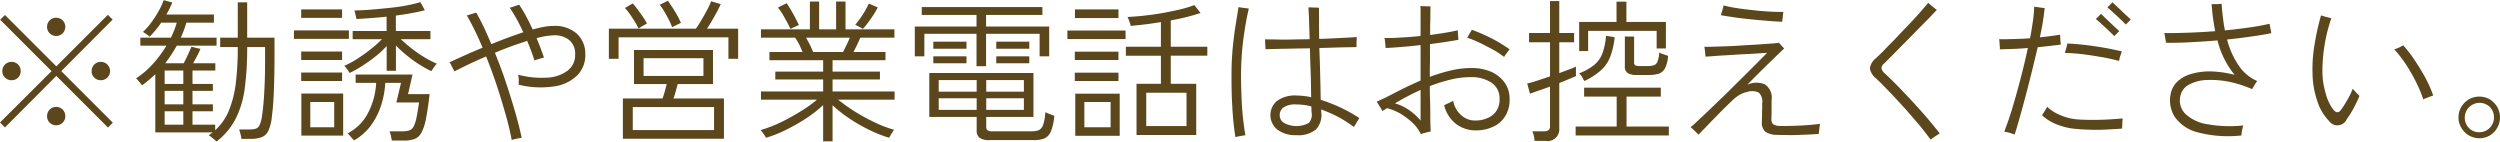 <svg xmlns="http://www.w3.org/2000/svg" width="162.03" height="9.18"><path d="M7.311 7.95l-3.34-3.34 3.33-3.34-.31-.31-3.34 3.34L.321.97l-.31.31 3.33 3.33-3.34 3.33.32.32 3.33-3.34 3.35 3.35zm-6.14-2.92a.561.561 0 00.17-.42.6.6 0 00-.17-.43.583.583 0 00-.42-.17.6.6 0 00-.425.17.589.589 0 00-.175.43.551.551 0 00.175.42.6.6 0 00.425.17.583.583 0 00.42-.17zm5.785 0a.551.551 0 00.175-.42.589.589 0 00-.175-.43.6.6 0 00-.425-.17.583.583 0 00-.42.17.6.6 0 00-.17.43.561.561 0 00.17.42.583.583 0 00.42.17.6.6 0 00.425-.17zM4.061 7.95a.561.561 0 00.17-.42.6.6 0 00-.17-.43.6.6 0 00-.84 0 .6.6 0 00-.17.43.561.561 0 00.17.42.6.6 0 00.84 0zm0-5.79a.6.6 0 000-.84.6.6 0 00-.84 0 .6.6 0 000 .84.6.6 0 00.84 0zm11.21 5.54a6.084 6.084 0 00.59-1.97 19.626 19.626 0 00.16-2.68h1.16v.86q0 .75-.025 1.44c-.017.46-.04.87-.07 1.24s-.065.68-.105.92a2.007 2.007 0 01-.155.59.418.418 0 01-.245.24 1.37 1.37 0 01-.39.05h-.69c.02.06.046.15.08.27a3.184 3.184 0 01.07.34h.61a1.948 1.948 0 00.7-.11.8.8 0 00.43-.41 2.868 2.868 0 00.23-.93c.053-.39.1-.92.125-1.58s.045-1.36.045-2.12V2.44h-1.77V.15h-.61v2.29h-1.14v.61h1.14a19.219 19.219 0 01-.125 2.31 6.84 6.84 0 01-.44 1.78 3.506 3.506 0 01-.9 1.3v-.36h-1.47v-.87h1.32v-.45h-1.32v-.87h1.32v-.45h-1.32v-.87h1.48V4.1h-1.44c.087-.15.171-.31.255-.47s.158-.31.225-.46l-.59-.14c-.06.15-.137.32-.23.52s-.183.39-.27.55h-1.2a8.621 8.621 0 00.75-1.14h2.58v-.52h-2.32q.11-.24.2-.48c.06-.16.113-.32.16-.49h1.79V.94h-3.08c.073-.13.143-.27.21-.4a3.333 3.333 0 00.17-.38l-.56-.15a4.06 4.06 0 01-.31.68 5.951 5.951 0 01-.48.75 4.028 4.028 0 01-.55.63c.053.03.125.08.215.14a1.645 1.645 0 01.215.17c.133-.13.263-.28.39-.43a5.559 5.559 0 00.36-.48h1.01a5.7 5.7 0 01-.38.97h-1.98v.52h1.69a7.5 7.5 0 01-.875 1.18 5.466 5.466 0 01-1.095.94.931.931 0 01.12.12c.053.07.106.13.16.19s.09.11.11.14a5.024 5.024 0 00.445-.35c.143-.12.281-.24.415-.37v3.77h3.72l-.125.09c-.043.03-.089.07-.135.1a.8.8 0 01.155.1c.07.06.14.12.21.17a1.907 1.907 0 01.145.13 4.4 4.4 0 001.235-1.47zm-4.6-.49h1.21v.87h-1.21v-.87zm0-1.32h1.21v.87h-1.21v-.87zm0-1.32h1.21v.87h-1.21v-.87zm12.82-.31c.293-.19.578-.39.855-.61a5.342 5.342 0 00.715-.67v1.61h.6V2.95a7.191 7.191 0 00.69.63 7.748 7.748 0 00.8.58 6.432 6.432 0 00.805.45l.1-.15q.07-.1.15-.21a.5.5 0 01.11-.12 6.194 6.194 0 01-.83-.43 8.259 8.259 0 01-.835-.58 9.59 9.59 0 01-.675-.58h1.92v-.53h-2.24v-1c.353-.05.693-.1 1.02-.16s.613-.12.86-.19l-.29-.52a9.181 9.181 0 01-.935.22c-.363.07-.747.12-1.15.16s-.8.08-1.18.11-.722.04-1.015.05a.591.591 0 01.045.14c.017.08.035.16.055.24a.857.857 0 01.03.17q.41-.015.92-.06.51-.03 1.04-.09v.93h-2.2v.53h1.9a7.423 7.423 0 01-.695.62 9.992 9.992 0 01-.89.64 5.552 5.552 0 01-.865.47.41.41 0 01.115.11c.05.07.1.13.145.2a1.418 1.418 0 01.09.15 6.784 6.784 0 00.835-.47zm2.67 4.85a1.977 1.977 0 00.7-.1.86.86 0 00.45-.41 3.026 3.026 0 00.295-.9c.08-.4.16-.93.24-1.6h-1.4l.29-1.27H23.05v.54h1.33a4.761 4.761 0 01-.515 1.93 3.084 3.084 0 01-1.345 1.35.511.511 0 01.125.11c.057.07.115.13.175.2s.1.11.12.14a3.44 3.44 0 001.1-.97 4.606 4.606 0 00.66-1.3 5.7 5.7 0 00.27-1.46h1.02l-.3 1.27h1.47c-.06.42-.117.75-.17 1a2 2 0 01-.185.56.5.5 0 01-.275.25 1.345 1.345 0 01-.44.06h-.84a2.288 2.288 0 01.085.29 2.34 2.34 0 01.055.31h.77zm-3.92-.32V6.06h-2.71v2.73h2.71zm-2.13-2.18h1.55v1.64h-1.55V6.61zm2.5-4.09v-.55H19.05v.55h3.56zm-.44 2.73V4.7h-2.65v.55h2.65zm0-1.36v-.55h-2.65v.55h2.65zm0-2.73V.61h-2.65v.55h2.65zm11.185 7.86l.265-.06a1.629 1.629 0 00.19-.03c-.1-.48-.239-1.03-.415-1.64s-.378-1.26-.6-1.93-.467-1.31-.72-1.94q.529-.225 1.065-.42c.357-.13.7-.24 1.025-.35.093.22.18.44.26.65s.15.42.21.62l.17-.06c.086-.03.175-.05.265-.08s.151-.04.185-.05c-.067-.19-.14-.4-.22-.61s-.167-.43-.26-.65c.213-.05.41-.1.59-.13s.34-.04.48-.05a1.547 1.547 0 011.04.3 1.125 1.125 0 01.39.93 1.264 1.264 0 01-.49 1.06 2.36 2.36 0 01-1.33.45 5.808 5.808 0 01-1.88-.19 1.453 1.453 0 01.045.33v.32a5.865 5.865 0 002.285.11 2.664 2.664 0 001.5-.71 1.858 1.858 0 00.53-1.36 1.778 1.778 0 00-.54-1.34 2.157 2.157 0 00-1.54-.51 3.5 3.5 0 00-.6.06c-.227.04-.47.1-.73.17-.147-.31-.295-.61-.445-.89s-.3-.51-.435-.72l-.17.06-.26.09c-.087.03-.147.04-.18.05a8.218 8.218 0 01.435.71c.15.27.3.57.445.88q-.49.165-1.02.36c-.354.13-.7.27-1.05.41-.167-.39-.334-.77-.5-1.12s-.327-.65-.48-.92c-.033.01-.092.02-.175.05s-.169.05-.255.08-.147.04-.18.05c.167.29.336.61.51.96s.343.73.51 1.13c-.447.19-.857.36-1.23.53s-.677.31-.91.42a.782.782 0 01.1.16c.04.09.082.17.125.25s.072.15.085.18c.26-.13.568-.29.925-.46s.735-.34 1.135-.51c.247.61.476 1.24.69 1.88s.4 1.27.575 1.88.3 1.16.395 1.65c.035-.01.1-.03.19-.05zm13.564-.03V6.38h-3.27c.047-.13.1-.29.145-.46s.091-.33.125-.47h2.29V3.24h-5.12v2.21h2.12c-.033.14-.074.29-.12.46s-.1.33-.15.47h-2.57v2.61h6.549zm-5.909-2.05h5.269v1.49h-5.269V6.94zm-.92-3.13V2.42h7.119v1.39h.63V1.86h-2.019c.167-.25.333-.53.5-.83a8.006 8.006 0 00.39-.76l-.619-.19a4.355 4.355 0 01-.235.51q-.165.315-.365.66c-.133.23-.264.43-.39.61h-5.64v1.95h.63zm1.62-.04h3.88v1.15h-3.88V3.77zm2.42-2.29a4.682 4.682 0 00-.23-.47c-.1-.17-.2-.35-.315-.52s-.209-.32-.295-.44l-.54.26a3.185 3.185 0 01.3.43q.159.27.3.54a5 5 0 01.21.48zm-2.2.04c-.06-.11-.143-.25-.25-.41s-.218-.31-.335-.47-.229-.3-.335-.42l-.51.3a2.84 2.84 0 01.31.38c.113.16.222.32.325.49a4.667 4.667 0 01.245.45zM53.96 9.16V6.82a8.524 8.524 0 001.06.84 10.679 10.679 0 001.28.74 8.562 8.562 0 001.33.53 1.2 1.2 0 01.08-.15c.04-.07.09-.15.14-.23s.08-.12.1-.14a7.327 7.327 0 01-1.3-.5 11.467 11.467 0 01-1.29-.71 11.988 11.988 0 01-1.04-.74h3.66v-.53h-4.02v-.78h3.07v-.51h-3.07V3.9h3.43v-.53h-2.07c.07-.15.15-.3.23-.47s.15-.31.21-.46h2.21V1.9H54.8V.1h-.61v1.8h-1.1V.1h-.6v1.8h-3.17v.54h2.21a4.24 4.24 0 01.27.44c.08.17.15.34.22.49h-2.15v.53h3.48v.74h-3.1v.51h3.1v.78h-4.03v.53h3.63a7.313 7.313 0 01-.75.56c-.29.19-.6.38-.93.56a10.359 10.359 0 01-1 .5 7.776 7.776 0 01-.98.35.629.629 0 01.12.14l.15.21a.555.555 0 01.08.15 7.6 7.6 0 001.35-.54 11.663 11.663 0 001.29-.74 7.965 7.965 0 001.07-.84v2.35h.61zM52.5 2.92c-.09-.17-.17-.33-.26-.48h2.84c-.06.15-.13.3-.21.47s-.16.32-.23.46H52.7a7.2 7.2 0 00-.2-.45zm3.75-1.44c.11-.15.23-.32.35-.5s.21-.35.29-.5l-.58-.25a5.275 5.275 0 01-.39.71 5.143 5.143 0 01-.49.66l.5.27c.09-.1.2-.23.32-.39zm-4.47.14l-.21-.42q-.135-.255-.3-.54c-.11-.18-.2-.33-.29-.45l-.56.28a4.667 4.667 0 01.31.44c.1.18.2.35.29.52s.16.31.21.42zM67 9.08a1.855 1.855 0 00.67-.1.838.838 0 00.43-.44 3.293 3.293 0 00.23-1.04 2.854 2.854 0 01-.3-.11 1.95 1.95 0 01-.28-.12 2.988 2.988 0 01-.14.81.6.6 0 01-.27.35 1.242 1.242 0 01-.47.08h-2.56a.47.47 0 01-.31-.07.256.256 0 01-.08-.19v-.67h3.06V4.73h-6.75v2.85h3.07v.88a.557.557 0 00.19.47 1.066 1.066 0 00.66.15H67zm-3.09-4.79v-2.1h3.47v1.46H68V1.72h-4.09V.97h3.65V.46h-7.82v.51h3.55v.75h-4v1.93h.62V2.19h3.38v2.1h.62zm-3.07 2.08h2.46v.75h-2.46v-.75zm0-1.18h2.46v.75h-2.46v-.75zm3.08 1.18h2.44v.75h-2.44v-.75zm0-1.18h2.44v.75h-2.44v-.75zm-1.28-2.03V2.7h-2.15v.46h2.15zm4.07 0V2.7h-2.14v.46h2.14zm-4.07.94v-.45h-2.15v.45h2.15zm4.07 0v-.45h-2.14v.45h2.14zm10.82 4.65V5.43h-1.65V3.61h2.37v-.58h-2.37V1.32a13.259 13.259 0 001.93-.48l-.4-.51a7.074 7.074 0 01-.93.28 18.484 18.484 0 01-3.41.49.764.764 0 01.08.16c.03.09.06.17.09.25a.609.609 0 01.04.17c.29-.03.61-.06.94-.1s.67-.09 1.02-.15v1.6h-2.27v.58h2.27v1.82h-1.58v3.32h3.87zm-4.96.05V6.07h-2.88V8.8h2.88zm1.72-2.79h2.61v2.16h-2.61V6.01zm-4.01.6h1.7v1.64h-1.7V6.61zm2.67-4.08v-.55h-3.77v.55h3.77zm-.46-1.36V.61h-2.82v.56h2.82zm0 4.08v-.54h-2.83v.54h2.83zm0-1.36v-.54h-2.83v.54h2.83zm12.8 4.5a1.358 1.358 0 00.34-1.13v-.07a.375.375 0 00-.01-.1 9.833 9.833 0 011.08.47 8.442 8.442 0 011.05.67c.02-.03.05-.09.1-.17l.15-.24c.05-.08.08-.14.1-.17a10.028 10.028 0 00-1.24-.69 10.51 10.51 0 00-1.26-.49c-.01-.28-.01-.61-.02-.98l-.03-1.17c-.01-.41-.03-.81-.04-1.21.53-.01 1.01-.03 1.45-.04s.75-.01.96-.02v-.19a2.62 2.62 0 01.01-.28V2.4c-.23.02-.56.04-1 .06s-.92.05-1.43.06c-.01-.49-.01-.91-.01-1.28s-.01-.61 0-.74a1.667 1.667 0 01-.19-.01c-.1 0-.2 0-.3-.01h-.2c.01.14.03.4.04.77s.03.8.04 1.29c-.38.01-.75.01-1.12.02s-.7.01-1.01 0-.56 0-.77-.01a1.551 1.551 0 01.02.18 2.437 2.437 0 00.01.27.572.572 0 010 .19c.2-.01.45-.01.76-.02s.64-.01 1.01-.02.74-.01 1.12-.02c.01.55.03 1.11.05 1.68s.02 1.07.03 1.49a4.945 4.945 0 00-.94-.11 1.991 1.991 0 00-1.26.34 1.2 1.2 0 00.01 1.87 1.906 1.906 0 001.22.36 1.813 1.813 0 001.28-.37zm-5.03.45a2.558 2.558 0 00.27-.05c.09-.01.16-.02.19-.02-.06-.31-.11-.69-.16-1.14s-.08-.94-.1-1.49-.03-1.11-.02-1.68q.015-.7.09-1.44c.05-.49.12-.95.19-1.38s.15-.79.22-1.08a1.778 1.778 0 00-.2-.03 2.7 2.7 0 01-.28-.04 1.25 1.25 0 01-.19-.03c-.05.32-.11.69-.18 1.12s-.13.89-.18 1.38-.08.99-.09 1.48c-.01.89 0 1.72.05 2.51a18.315 18.315 0 00.2 1.94c.03-.01.1-.03.19-.05zm2.98-.86a.587.587 0 01-.3-.51.608.608 0 01.25-.51 1.373 1.373 0 01.83-.19 3.956 3.956 0 01.47.03 3.16 3.16 0 01.5.1 2.355 2.355 0 01.01.25.666.666 0 00.01.16.8.8 0 01-.18.66 1.714 1.714 0 01-1.59.01zm9.03.65a2.681 2.681 0 00.27-.07c.09-.02.15-.03.19-.04-.01-.06-.01-.2-.02-.43s-.01-.5-.01-.81-.01-.61-.02-.92-.01-.57-.01-.78a10.922 10.922 0 011.34-.42A5.537 5.537 0 0195.33 5a2.326 2.326 0 011.34.36 1.218 1.218 0 01.52 1.06 1.316 1.316 0 01-.22.79 1.276 1.276 0 01-.58.45 1.861 1.861 0 01-.75.15 1.318 1.318 0 01-.93-.34 1.648 1.648 0 01-.53-.94 1.512 1.512 0 01-.16.09 2.557 2.557 0 01-.24.11l-.18.09a2.169 2.169 0 00.78 1.22 2.088 2.088 0 001.26.41 2.582 2.582 0 001.14-.24 1.74 1.74 0 00.78-.69 1.987 1.987 0 00.28-1.09 1.791 1.791 0 00-.31-1.06 2.118 2.118 0 00-.87-.71 3.141 3.141 0 00-1.32-.25 5.537 5.537 0 00-1.32.16 11.567 11.567 0 00-1.35.41c0-.29 0-.63.01-1V2.86c.35-.05.69-.09 1-.14s.59-.09.84-.14a1.526 1.526 0 00-.01-.18c-.01-.09-.01-.18-.02-.27a1.392 1.392 0 01-.01-.17c-.23.06-.49.11-.8.16s-.64.1-.99.15c0-.33 0-.63.01-.9s0-.5.01-.67V.41h-.17a2.62 2.62 0 01-.28-.01 1.217 1.217 0 01-.21-.01 1.544 1.544 0 01.02.2v1.74c-.43.05-.84.08-1.25.1a10.6 10.6 0 01-1.09.03 1.061 1.061 0 01.03.18l.03.27a1.722 1.722 0 01.01.2c.32-.01.68-.04 1.07-.07s.79-.07 1.2-.12v2.3c-.34.15-.67.3-.98.45s-.62.31-.89.45c-.19.1-.36.19-.52.26s-.32.15-.46.22a.756.756 0 01.12.17c.05.09.11.17.16.25a1.4 1.4 0 01.09.18c.05-.03.11-.07.16-.1l.15-.09a3.613 3.613 0 01.84.34 4.92 4.92 0 01.79.59 2.625 2.625 0 01.56.75zm5.31-5.09c.05-.07.1-.13.15-.2a1.138 1.138 0 01.11-.14 9.339 9.339 0 00-1.16-.71 11.469 11.469 0 00-1.29-.56 1.324 1.324 0 01-.08.14l-.12.21a.913.913 0 01-.1.16 7.679 7.679 0 01.83.34c.29.14.57.29.85.44s.51.32.72.47a.705.705 0 01.09-.15zm-6.26 3.59a3.145 3.145 0 00-.91-.43 15.937 15.937 0 011.66-.87v1.98a3.779 3.779 0 00-.75-.68zm8.84 2a.758.758 0 00.9-.81V5.38c.23-.09.45-.18.64-.26s.34-.14.44-.19v-.61c-.11.05-.25.11-.44.18s-.41.15-.64.24v-2h.96v-.6h-.96V.07h-.6v2.07H99.1v.6h1.36v2.21c-.29.1-.57.19-.84.28a5.172 5.172 0 01-.64.18l.18.66q.135-.045.51-.18c.24-.08.5-.17.79-.28v2.55a.337.337 0 01-.09.27.468.468 0 01-.3.08h-.76a1.577 1.577 0 01.1.29 2.672 2.672 0 01.05.33h.7zm8-.35V8.2h-2.74V6.26h2.22v-.58h-4.97v.58h2.11V8.2h-2.66v.58h6.04zm-5.23-5.47V2h4.44v1.14h.6V1.42h-2.56V.11h-.64v1.31h-2.42v1.89h.58zm3.94 1.55a2.247 2.247 0 00.63-.08.727.727 0 00.41-.35 1.974 1.974 0 00.2-.81c-.08-.03-.18-.06-.29-.1a1.554 1.554 0 01-.28-.12 1.969 1.969 0 01-.11.58.378.378 0 01-.22.24 1.087 1.087 0 01-.4.06h-.54a.6.6 0 01-.29-.05.22.22 0 01-.07-.2V2.37h-.6v1.91a.491.491 0 00.19.46 1.124 1.124 0 00.6.12h.77zm-3.08-.33a2.278 2.278 0 00.59-.9 4.9 4.9 0 00.27-1.22l-.56-.09a4.485 4.485 0 01-.23 1.13 1.823 1.823 0 01-.54.76 3.488 3.488 0 01-.97.54 1.545 1.545 0 01.19.24 2 2 0 00.15.26 4.551 4.551 0 001.1-.72zm11.96 4.22c.23.01.47.01.73 0l.75-.03c.25-.01.46-.03.65-.04 0-.03.01-.1.02-.19l.03-.28a.967.967 0 01.04-.19c-.17.03-.37.05-.6.07s-.47.04-.72.05-.49.02-.71.02a5.359 5.359 0 01-.57 0 .8.8 0 01-.45-.11.421.421 0 01-.11-.33c0-.08 0-.2.01-.35v-.88a1.041 1.041 0 00-.43-1.02 1.409 1.409 0 00-1.14.02c.2-.21.42-.43.67-.68s.48-.48.72-.71.44-.43.62-.6.3-.29.37-.35a.529.529 0 00-.09-.11c-.05-.05-.1-.11-.15-.16a.529.529 0 01-.09-.11c-.17.03-.42.05-.73.07s-.67.05-1.06.07-.78.05-1.17.07-.75.03-1.08.04-.6.02-.8.01a1.061 1.061 0 01.03.18l.03.27a1.577 1.577 0 01.01.19q.33-.015.87-.06c.35-.02.73-.04 1.13-.07l1.13-.06q.525-.03.87-.06c-.15.16-.36.37-.61.62l-.85.85c-.31.31-.64.63-.97.96s-.66.64-.98.95-.61.59-.88.84-.49.46-.67.61a.992.992 0 01.16.13c.07.07.14.13.21.2l.15.15c.09-.1.22-.24.39-.41s.35-.37.56-.58.4-.41.6-.61.38-.37.53-.52a3.323 3.323 0 01.52-.43 1.658 1.658 0 01.55-.22.962.962 0 01.76.05.817.817 0 01.21.7v.33c-.01.15-.01.3-.01.45s-.01.29-.01.4a.774.774 0 00.22.64 1.3 1.3 0 00.76.21c.15.01.35.01.58.01zm-.22-7.52l.03-.27a1.25 1.25 0 01.03-.19c-.27.01-.58 0-.92-.02s-.69-.05-1.05-.09-.7-.08-1.03-.13a8.192 8.192 0 01-.89-.18 1.053 1.053 0 01-.03.18c-.03.09-.05.18-.08.27l-.06.18c.23.05.52.09.85.14s.69.09 1.07.13.74.07 1.1.1.68.05.96.06c0-.03.01-.09.02-.18zm9.77 7.69c.08-.05.16-.11.24-.16s.14-.09.18-.11c-.26-.33-.54-.68-.85-1.04s-.63-.71-.95-1.06-.64-.68-.94-.99-.59-.58-.84-.82a.546.546 0 01-.2-.33.465.465 0 01.19-.31l.5-.5c.21-.21.45-.46.72-.73s.54-.54.81-.82.53-.53.77-.78.44-.46.6-.63a1.537 1.537 0 01-.17-.13 2.11 2.11 0 01-.23-.19c-.08-.07-.13-.11-.16-.14-.16.2-.36.43-.59.69s-.48.53-.75.81-.53.56-.79.83-.5.51-.71.73-.4.39-.53.52a1.019 1.019 0 00-.41.67 1.066 1.066 0 00.41.66c.25.23.52.51.83.83s.62.66.95 1.02.63.72.94 1.08.57.71.81 1.03c.03-.03.09-.07.17-.13zm5.62-1.37c.13-.45.26-.94.4-1.47s.27-1.04.4-1.57.24-1 .35-1.45c.29-.03.57-.06.83-.09s.47-.05.66-.08a1.526 1.526 0 00-.01-.18 2.452 2.452 0 01-.02-.27 1.667 1.667 0 01-.01-.19c-.39.06-.82.12-1.31.17.07-.35.14-.68.19-1s.09-.61.12-.9c-.04 0-.11-.01-.2-.02s-.2-.03-.29-.04a1.25 1.25 0 01-.19-.03 8.6 8.6 0 01-.08.92c-.05.35-.11.73-.19 1.13-.36.03-.71.04-1.06.05s-.66.02-.94.01a1.551 1.551 0 01.02.18c.01.1.01.2.02.29a.572.572 0 010 .19l.86-.03q.465-.015.96-.06c-.13.61-.28 1.24-.45 1.9s-.35 1.3-.53 1.91-.37 1.15-.55 1.61c.04.01.11.02.2.04s.18.05.27.08a2.048 2.048 0 01.2.07c.11-.32.22-.71.35-1.17zm4.66.86c.35.01.69 0 1.04-.02s.65-.03.92-.06a1.667 1.667 0 01.01-.19 2.715 2.715 0 01.01-.28 1.667 1.667 0 00.01-.19c-.24.03-.53.05-.88.07s-.71.03-1.07.03-.68-.01-.96-.03a3.474 3.474 0 01-1.13-.28 2.7 2.7 0 01-.85-.54.7.7 0 01-.09.16c-.05.08-.09.16-.14.23s-.08.13-.1.16a2.9 2.9 0 00.95.59 4.27 4.27 0 001.32.3c.29.03.61.04.96.05zm1.8-4.65c.02-.08.05-.16.08-.25l.06-.18c-.23-.05-.49-.11-.79-.17s-.61-.11-.94-.16-.65-.09-.96-.12-.59-.05-.84-.06c-.01.03-.02.09-.04.18s-.05.17-.07.25a1.706 1.706 0 01-.05.18c.33.01.7.03 1.12.08s.84.12 1.26.19a11.431 11.431 0 011.13.25c.01-.04.02-.1.04-.19zm-.03-1.74c-.05-.05-.13-.13-.24-.23s-.23-.21-.35-.33-.24-.22-.35-.33-.19-.18-.24-.23l-.33.33c.05.05.14.12.25.22s.22.21.35.32.24.23.35.33l.24.24zm.75-.75c-.05-.05-.13-.13-.24-.23s-.23-.21-.35-.33-.24-.22-.35-.33-.2-.18-.25-.23l-.32.33c.05.05.14.12.25.22s.22.21.35.32.24.23.35.33l.24.24zm7.19 7.33a2.558 2.558 0 01.05-.27c.02-.09.04-.16.05-.2a8.216 8.216 0 01-2.33-.08 2.656 2.656 0 01-1.41-.66 1.218 1.218 0 01-.34-1.14 1.056 1.056 0 01.52-.74 2.6 2.6 0 011.09-.32 6.25 6.25 0 011.46.09 7.488 7.488 0 011.59.5.7.7 0 01.09-.16 2.529 2.529 0 01.13-.22c.05-.07.08-.12.1-.15a2.771 2.771 0 01-1.2-1.01 5.414 5.414 0 01-.75-1.68c.53-.05 1.05-.12 1.55-.19s.93-.14 1.32-.22a1.061 1.061 0 01-.03-.18 1.843 1.843 0 01-.05-.25c-.02-.09-.03-.15-.04-.18-.37.09-.81.17-1.31.24s-1.03.14-1.58.19a14.2 14.2 0 01-.21-1.72 1.526 1.526 0 00-.18.01 2.437 2.437 0 01-.27.01h-.2q.03.465.09.9c.04.29.09.58.14.85-.61.05-1.2.08-1.78.1s-1.09.03-1.52.02a.967.967 0 01.04.19 2.558 2.558 0 00.05.27c.01.09.02.14.02.17.44.01.95 0 1.54-.03s1.19-.07 1.8-.12a5.676 5.676 0 001.11 2.23 6.974 6.974 0 00-1.5-.22 4.179 4.179 0 00-1.27.15 2.188 2.188 0 00-.93.5 1.509 1.509 0 00-.45.84 2.005 2.005 0 00.28 1.47 2.588 2.588 0 001.49.99 7.756 7.756 0 002.82.2c0-.03.01-.09.02-.18zm6.8-.86a6.627 6.627 0 00.45-.72 8.089 8.089 0 00.38-.8.825.825 0 00-.11-.12 1.8 1.8 0 01-.19-.2c-.07-.07-.11-.12-.14-.15a3.194 3.194 0 01-.21.48c-.09.17-.19.34-.28.49s-.18.28-.25.38c-.16.23-.33.23-.51.01a3 3 0 01-.49-1.03 5.1 5.1 0 01-.22-1.37 10.471 10.471 0 01.13-1.71 10.078 10.078 0 01.45-1.82 1.875 1.875 0 01-.2-.05 2.681 2.681 0 01-.27-.07c-.09-.03-.16-.05-.2-.06a15.738 15.738 0 00-.42 1.9 9.1 9.1 0 00-.13 1.85 5.663 5.663 0 00.3 1.77 3.25 3.25 0 00.77 1.32.66.66 0 001.14-.1zm5.18-1.39c.09-.03.17-.07.26-.1s.14-.05.17-.06a7.522 7.522 0 00-.48-1.1c-.21-.39-.45-.78-.7-1.16a8.519 8.519 0 00-.76-.99 1.2 1.2 0 00-.15.08 2.557 2.557 0 01-.24.11c-.09.03-.15.06-.19.07a8.217 8.217 0 01.77 1 10.771 10.771 0 01.65 1.14 8.682 8.682 0 01.46 1.1 1.091 1.091 0 01.21-.09zm4.1 2.43a1.369 1.369 0 00.48-1.85 1.5 1.5 0 00-.48-.49 1.374 1.374 0 00-1.36 0 1.436 1.436 0 00-.49.49 1.33 1.33 0 00-.18.68 1.248 1.248 0 00.19.68 1.341 1.341 0 001.16.67 1.33 1.33 0 00.68-.18zm-1.36-.49a.962.962 0 011.36-1.36.96.96 0 01.27.68.937.937 0 01-.27.67.922.922 0 01-.68.29.913.913 0 01-.68-.28z" fill="#5c461b" fill-rule="evenodd"/></svg>